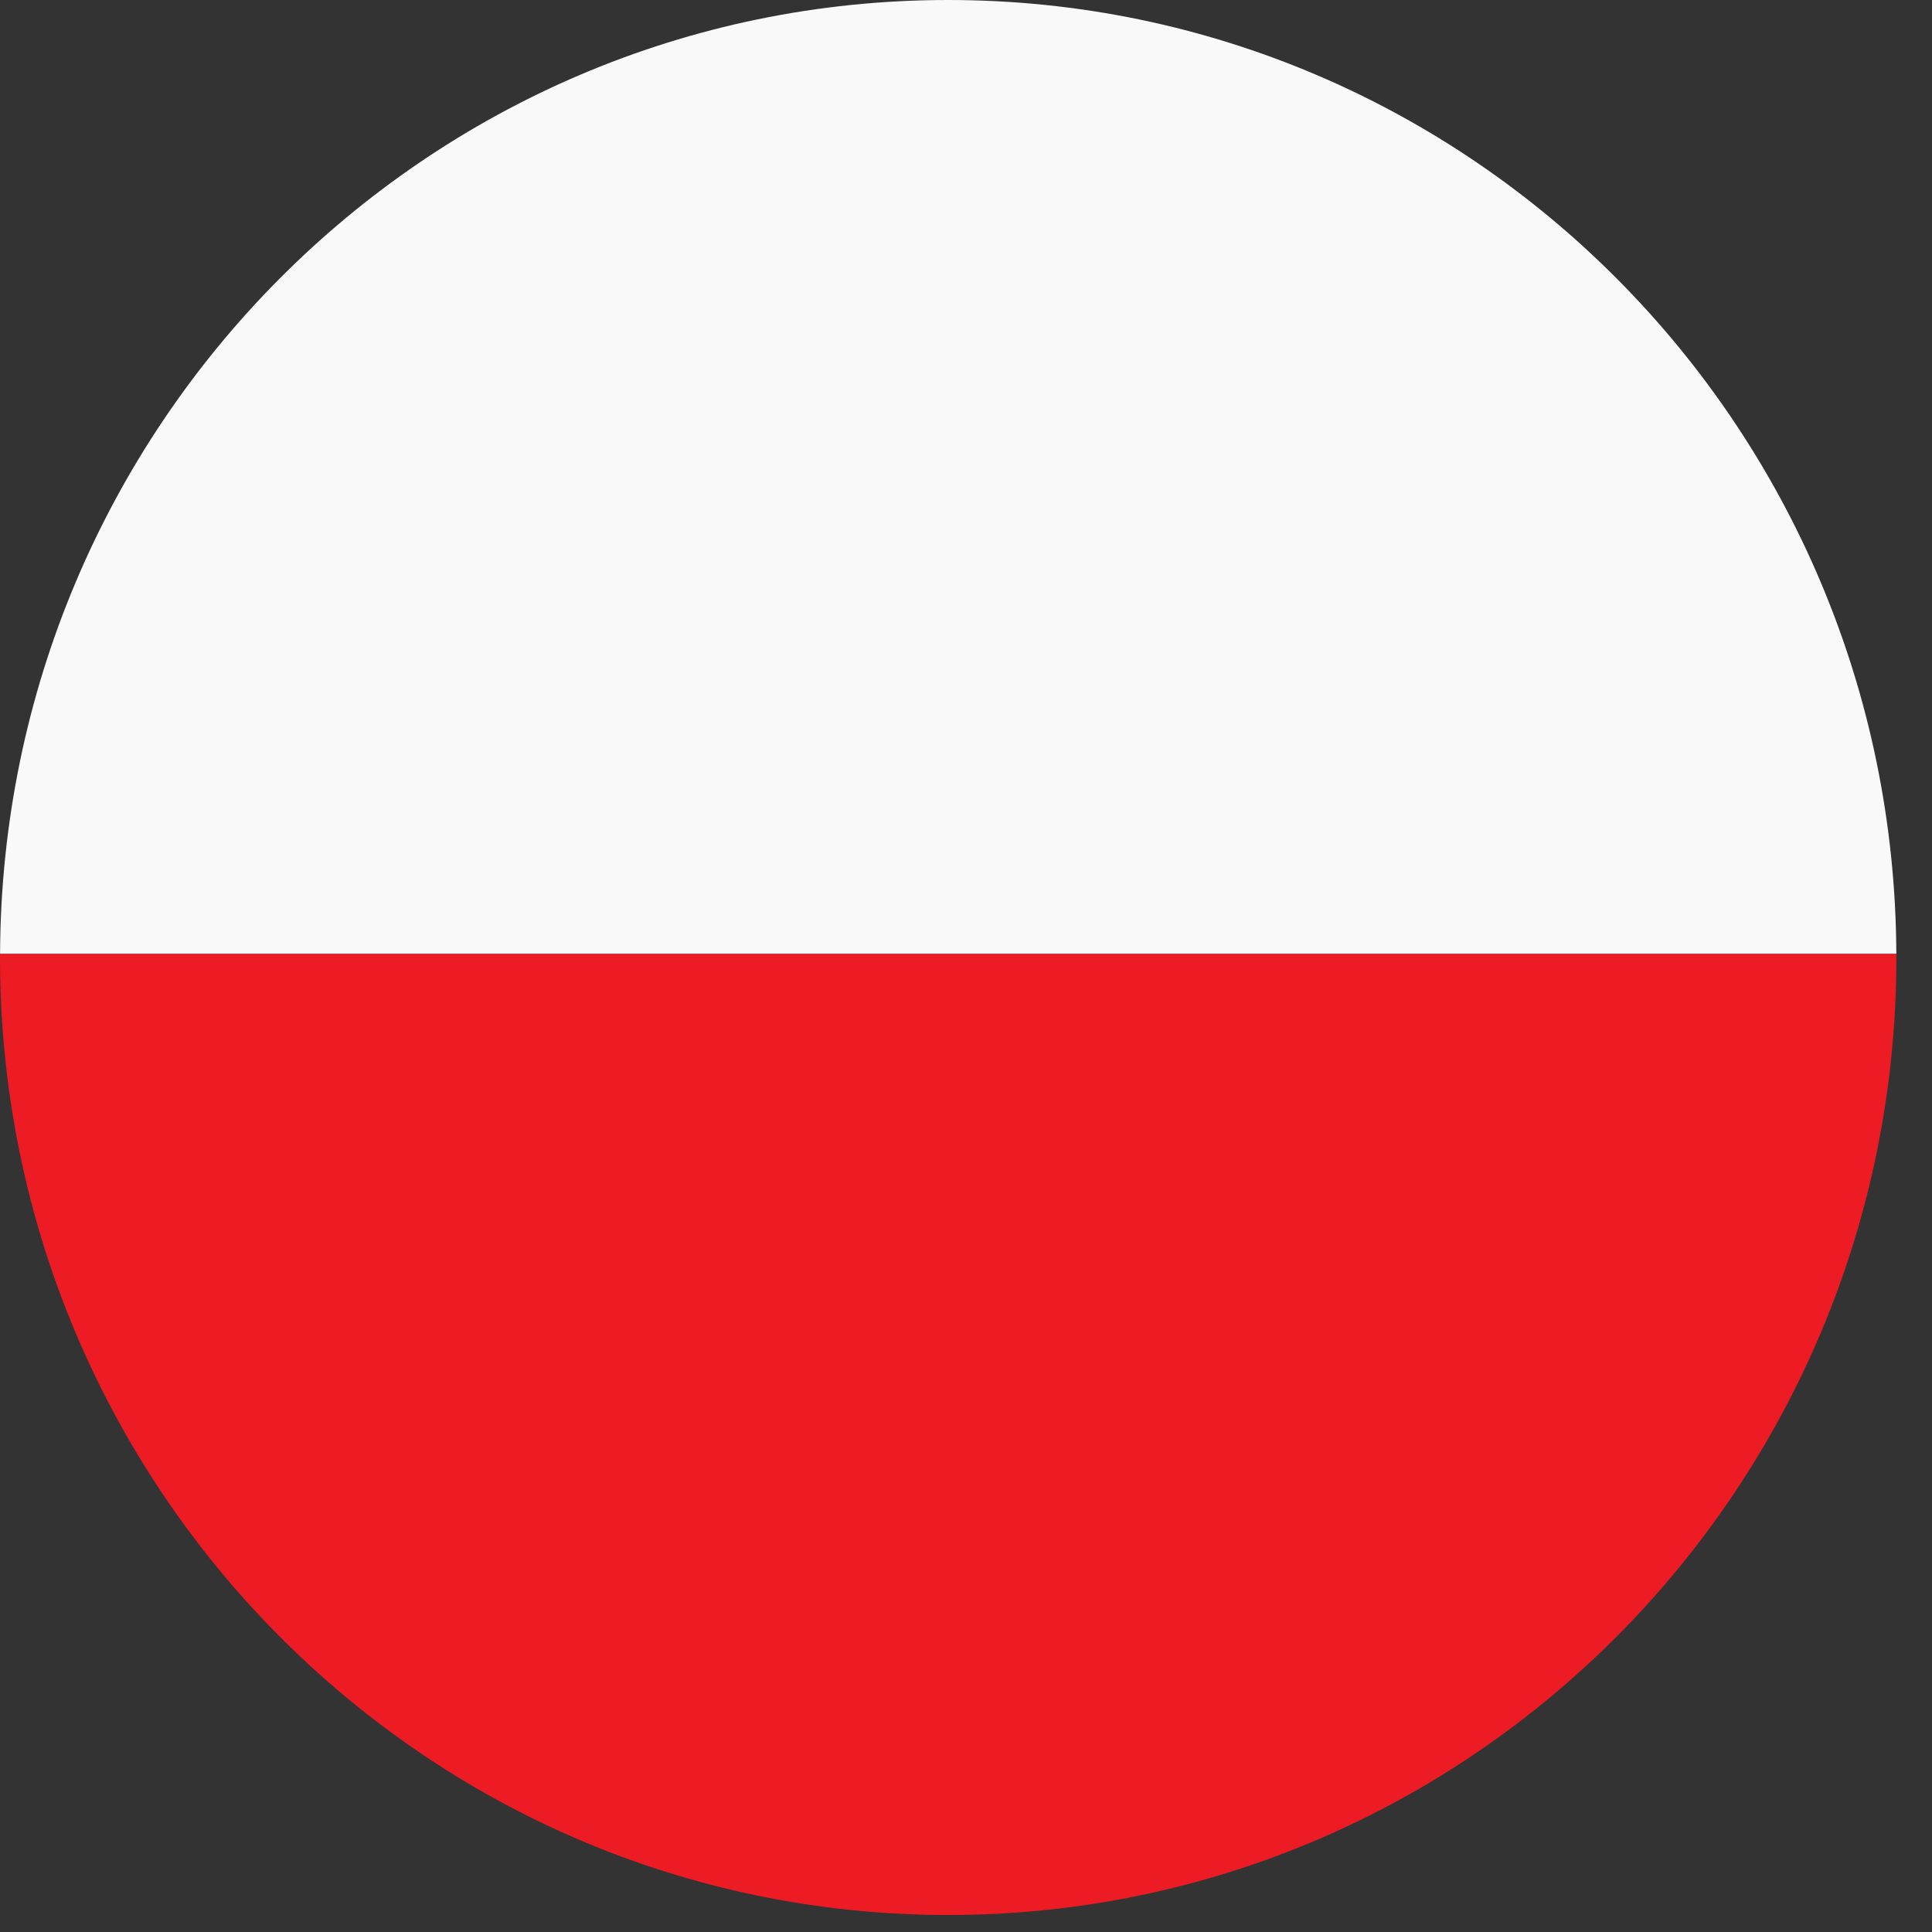 <svg width="30" height="30" viewBox="0 0 30 30" fill="none" xmlns="http://www.w3.org/2000/svg">
<rect x="0" y="0" width="30" height="30" fill="#333333" stroke="none"/>
<path d="M29.446 14.812C29.416 6.626 22.836 0 14.723 0C6.611 0 0.032 6.626 0.001 14.812H29.446Z" fill="#F9F9F9"/>
<path d="M0.001 14.812L0 14.868C0 23.079 6.592 29.736 14.723 29.736C22.855 29.736 29.447 23.079 29.447 14.868L29.446 14.812H0H0.001Z" fill="#ED1C24"/>
</svg>

